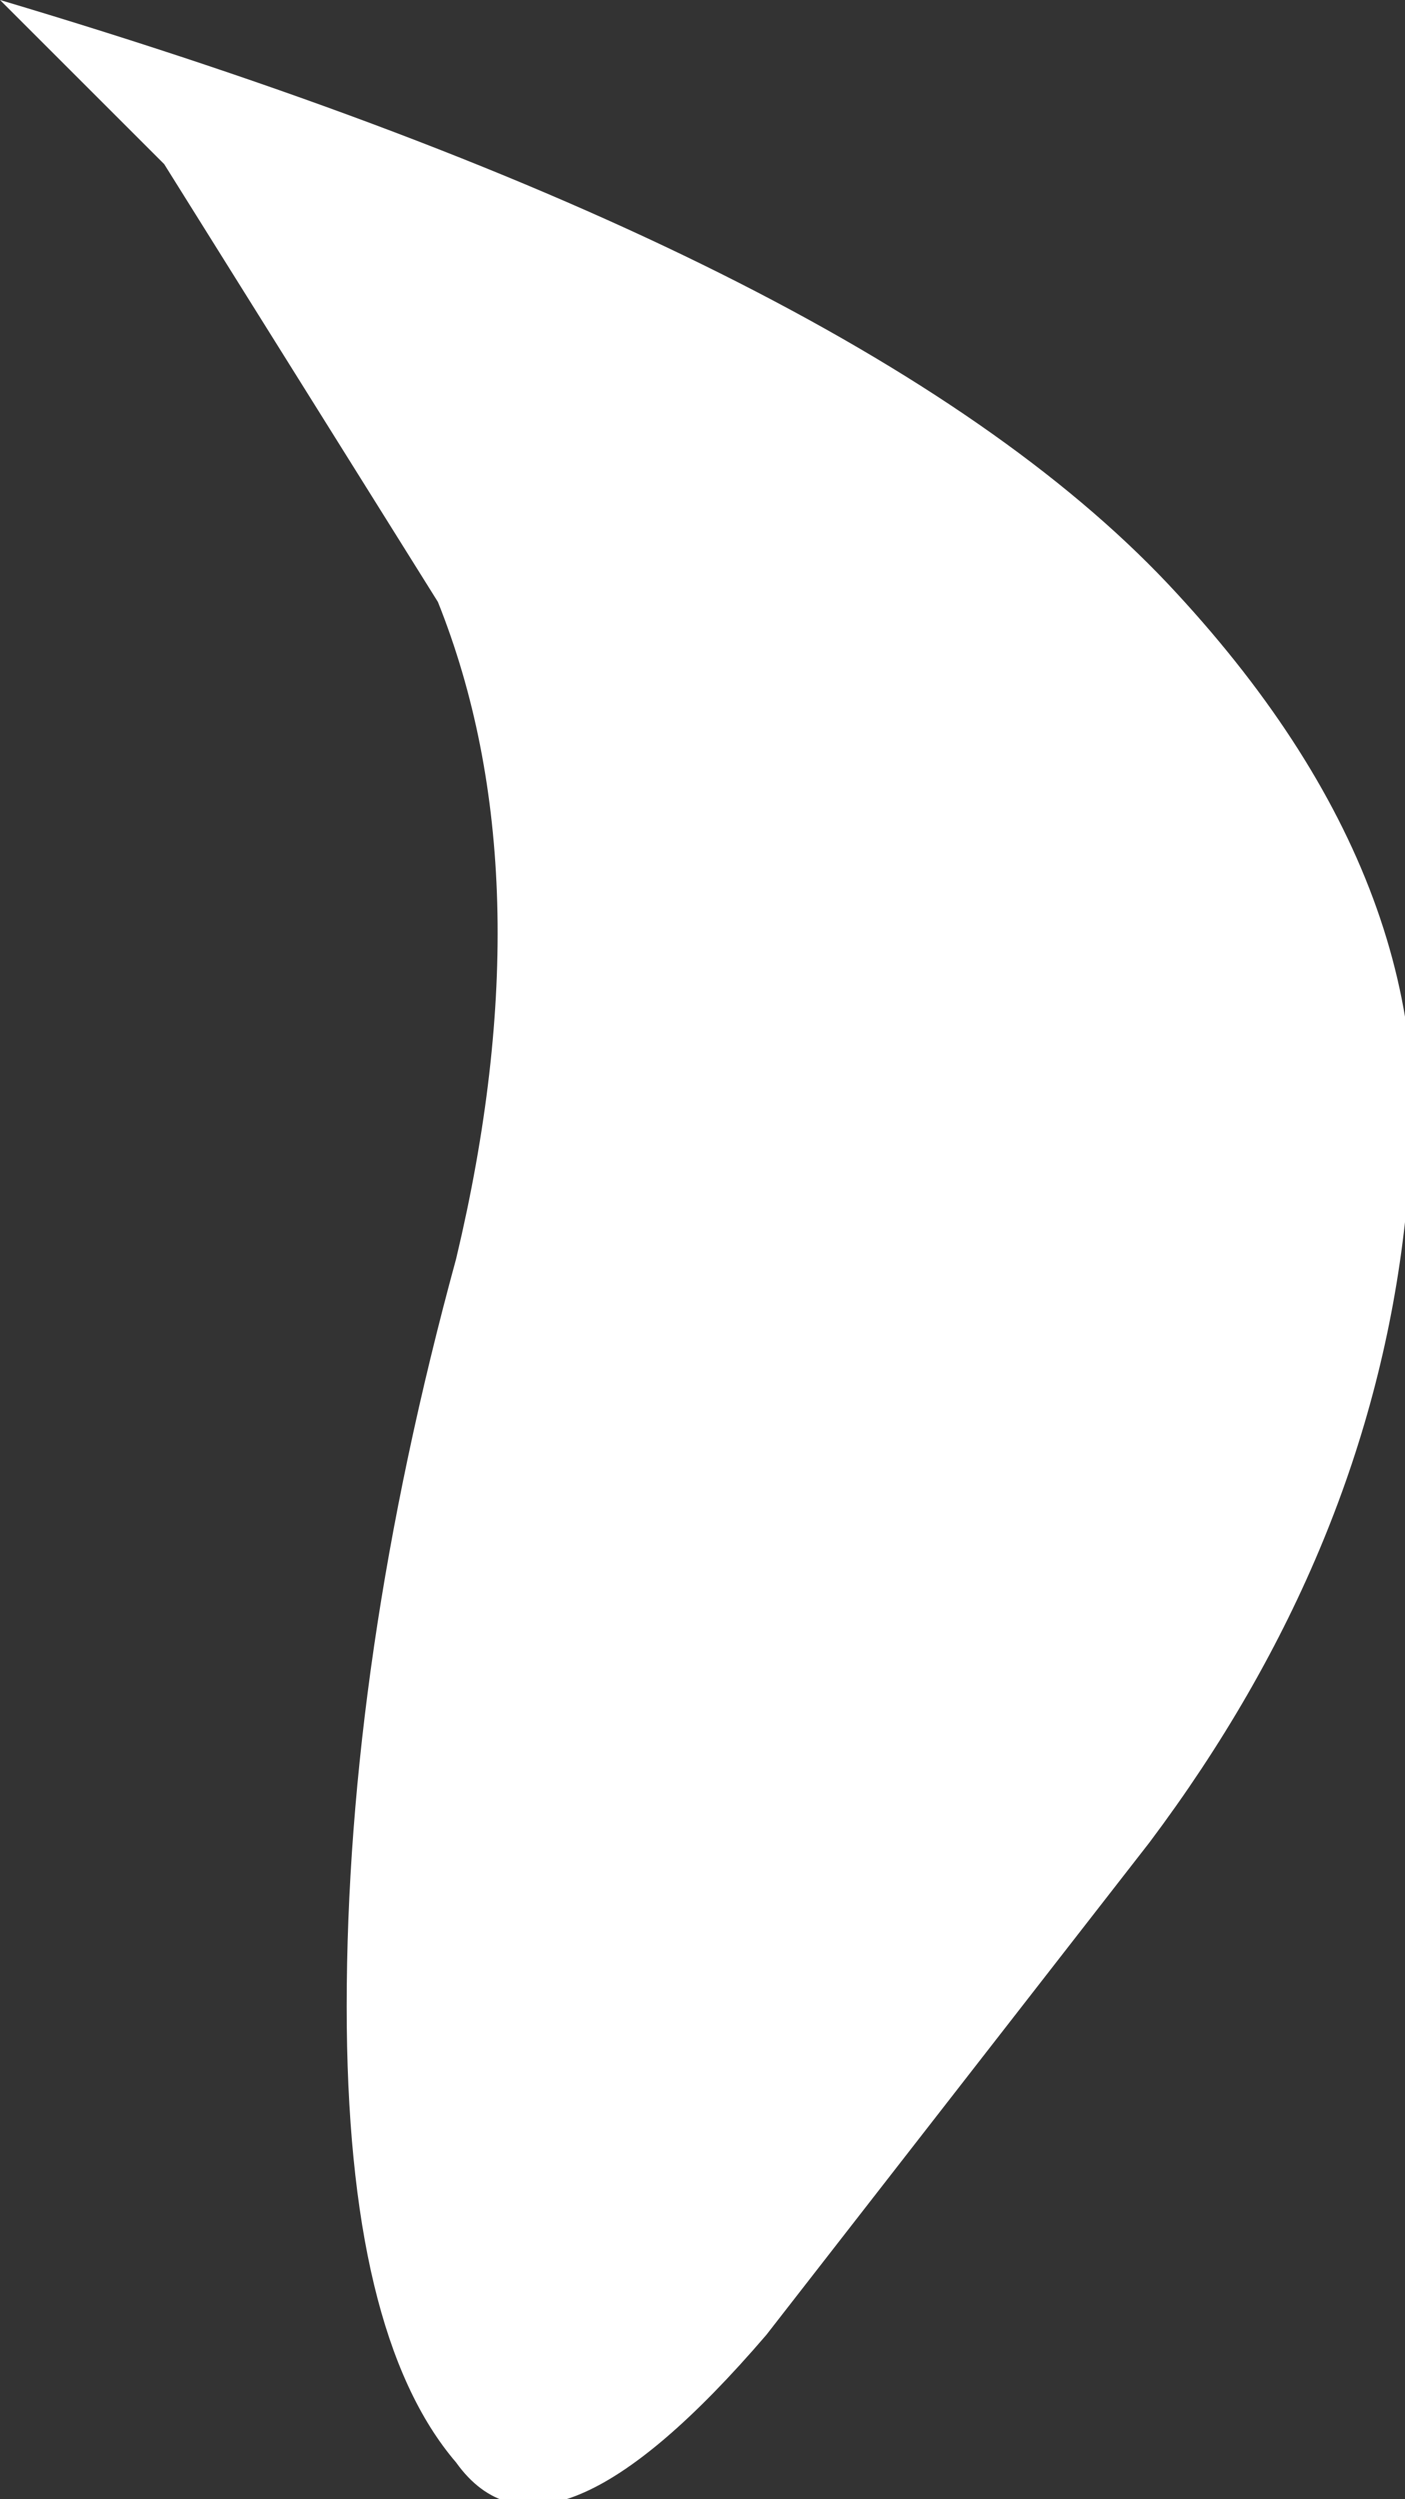 <?xml version="1.0" encoding="UTF-8" standalone="no"?>
<svg xmlns:xlink="http://www.w3.org/1999/xlink" height="6.85px" width="3.85px" xmlns="http://www.w3.org/2000/svg">
  <rect width="100%" height="100%" fill="#333333" stroke="none"/>
  <g transform="matrix(1.0, 0.0, 0.0, 1.0, 0.0, 0.0)">
    <path d="M0.0 0.0 Q2.35 0.7 3.2 1.6 4.0 2.45 3.85 3.35 3.75 4.25 3.15 5.05 L2.1 6.4 Q1.5 7.1 1.25 6.75 0.95 6.4 0.95 5.5 0.95 4.55 1.25 3.45 1.5 2.4 1.2 1.65 L0.45 0.45 0.0 0.0" fill="#ffffff" fill-rule="evenodd" stroke="none"/>
  </g>
</svg>
